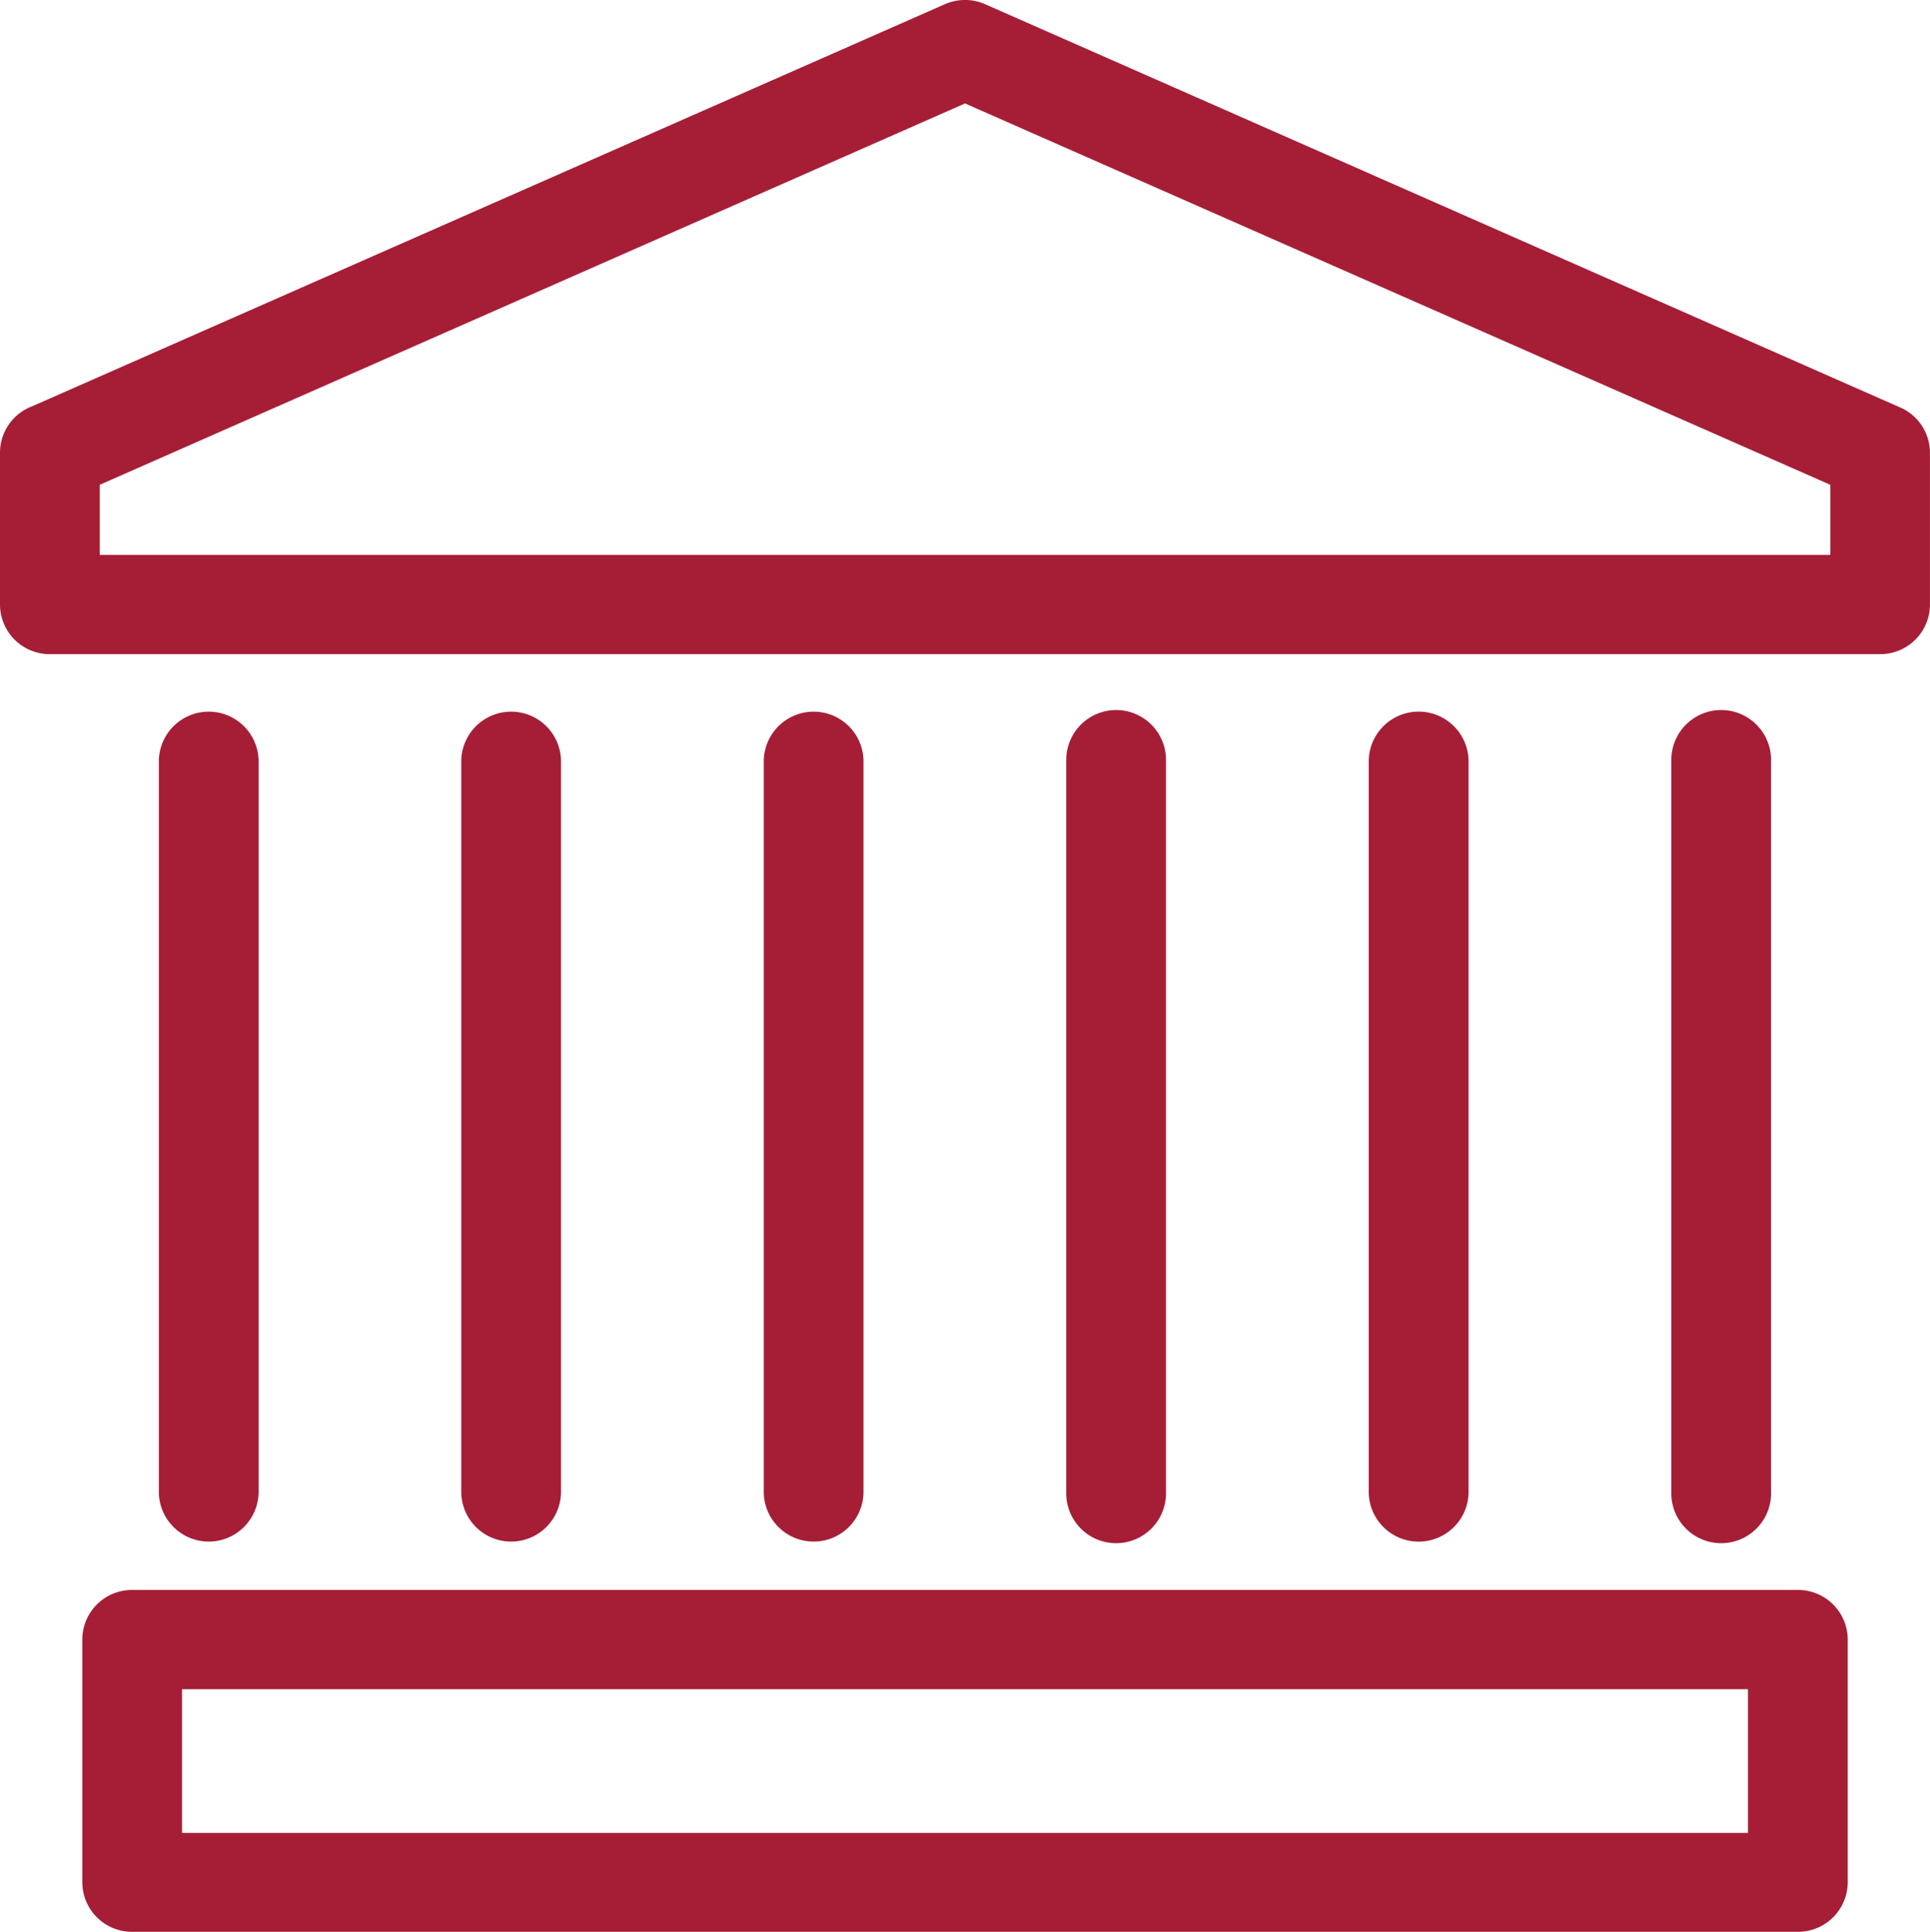 <svg id="Layer_1" data-name="Layer 1" xmlns="http://www.w3.org/2000/svg" width="36.953" height="36.979" viewBox="0 0 36.953 36.979"><defs><style>.cls-1{fill:#a51e36;}</style></defs><path id="Shape" class="cls-1" d="M0,11.571V8.664a.95.95,0,0,1,.616-.887L18.092.08a.957.957,0,0,1,.769,0L36.383,7.8a.946.946,0,0,1,.569.867h0v2.907a.951.951,0,0,1-.954.948H.955A.952.952,0,0,1,0,11.571Zm32,2.976a.955.955,0,0,1,1.91,0V28.585a.955.955,0,0,1-1.91,0Zm-5.793,0a.956.956,0,0,1,1.911,0V28.585a.956.956,0,0,1-1.911,0Zm-5.792,0a.955.955,0,0,1,1.91,0V28.585a.955.955,0,0,1-1.91,0Zm-5.791,0a.955.955,0,0,1,1.909,0V28.585a.955.955,0,0,1-1.909,0Zm-5.792,0a.955.955,0,0,1,1.909,0V28.585a.955.955,0,0,1-1.909,0V14.547ZM2.53,30.435H34.423a.952.952,0,0,1,.955.948v4.648a.952.952,0,0,1-.955.948H2.53a.951.951,0,0,1-.954-.948V31.383A.951.951,0,0,1,2.53,30.435Zm30.938,1.9H3.485v2.751H33.468ZM3.042,14.547a.955.955,0,0,1,1.909,0V28.585a.955.955,0,0,1-1.909,0ZM1.91,9.28v1.342H35.044V9.28l-16.567-7.3Z" transform="translate(0 0)"/></svg>